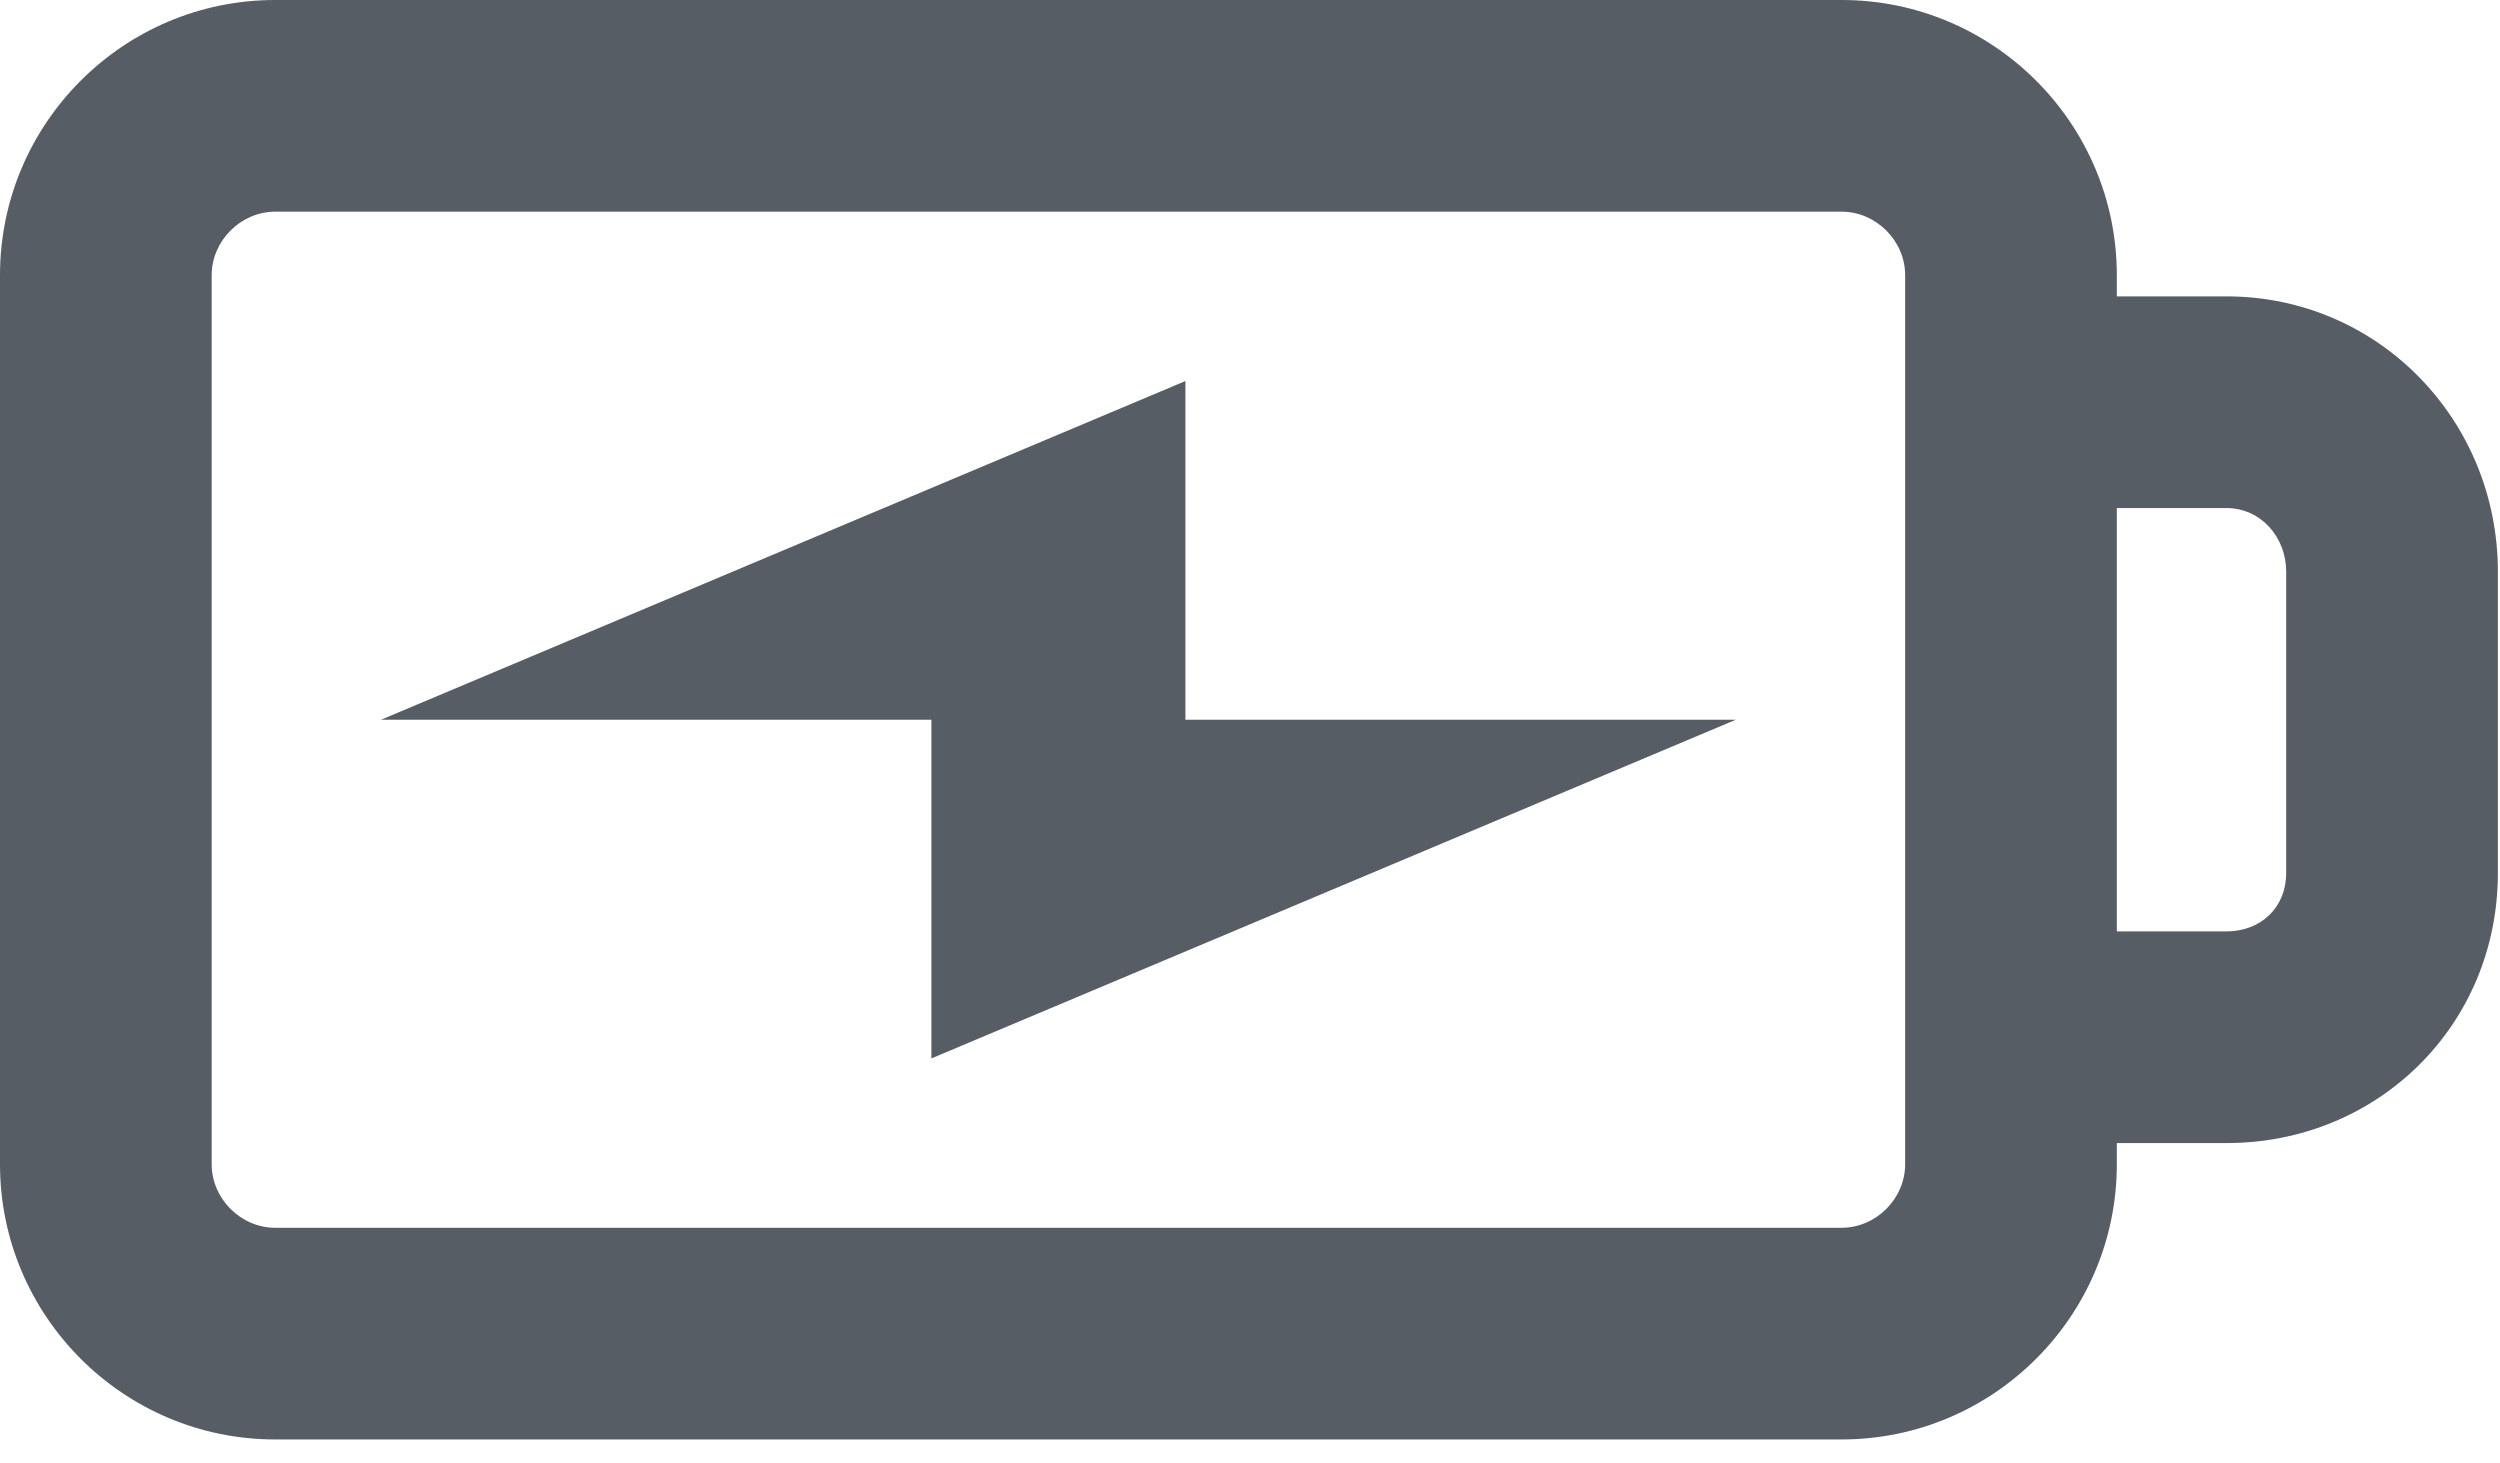 <svg width="82" height="48" viewBox="0 0 82 48" fill="none" xmlns="http://www.w3.org/2000/svg">
<path d="M38.882 12.498L12.498 23.607H30.55V34.716L56.935 23.607H38.882V12.498ZM73.026 9.721H69.432V9.026C69.432 4.049 65.383 0 60.406 0H9.026C4.049 0 0 4.049 0 9.026V38.188C0 43.165 4.049 47.214 9.026 47.214H60.406C65.383 47.214 69.432 43.165 69.432 38.188V37.493H73.026C78.003 37.493 81.93 33.615 81.93 28.638V18.747C81.93 13.77 78.003 9.721 73.026 9.721ZM62.489 38.188C62.489 39.317 61.535 40.271 60.406 40.271H9.026C7.898 40.271 6.943 39.317 6.943 38.188V9.026C6.943 7.897 7.898 6.943 9.026 6.943H60.406C61.535 6.943 62.489 7.897 62.489 9.026V38.188ZM74.987 28.638C74.987 29.767 74.154 30.55 73.026 30.55H69.432V16.664H73.026C74.154 16.664 74.987 17.618 74.987 18.747V28.638Z" fill="#565D64"/>
</svg>

